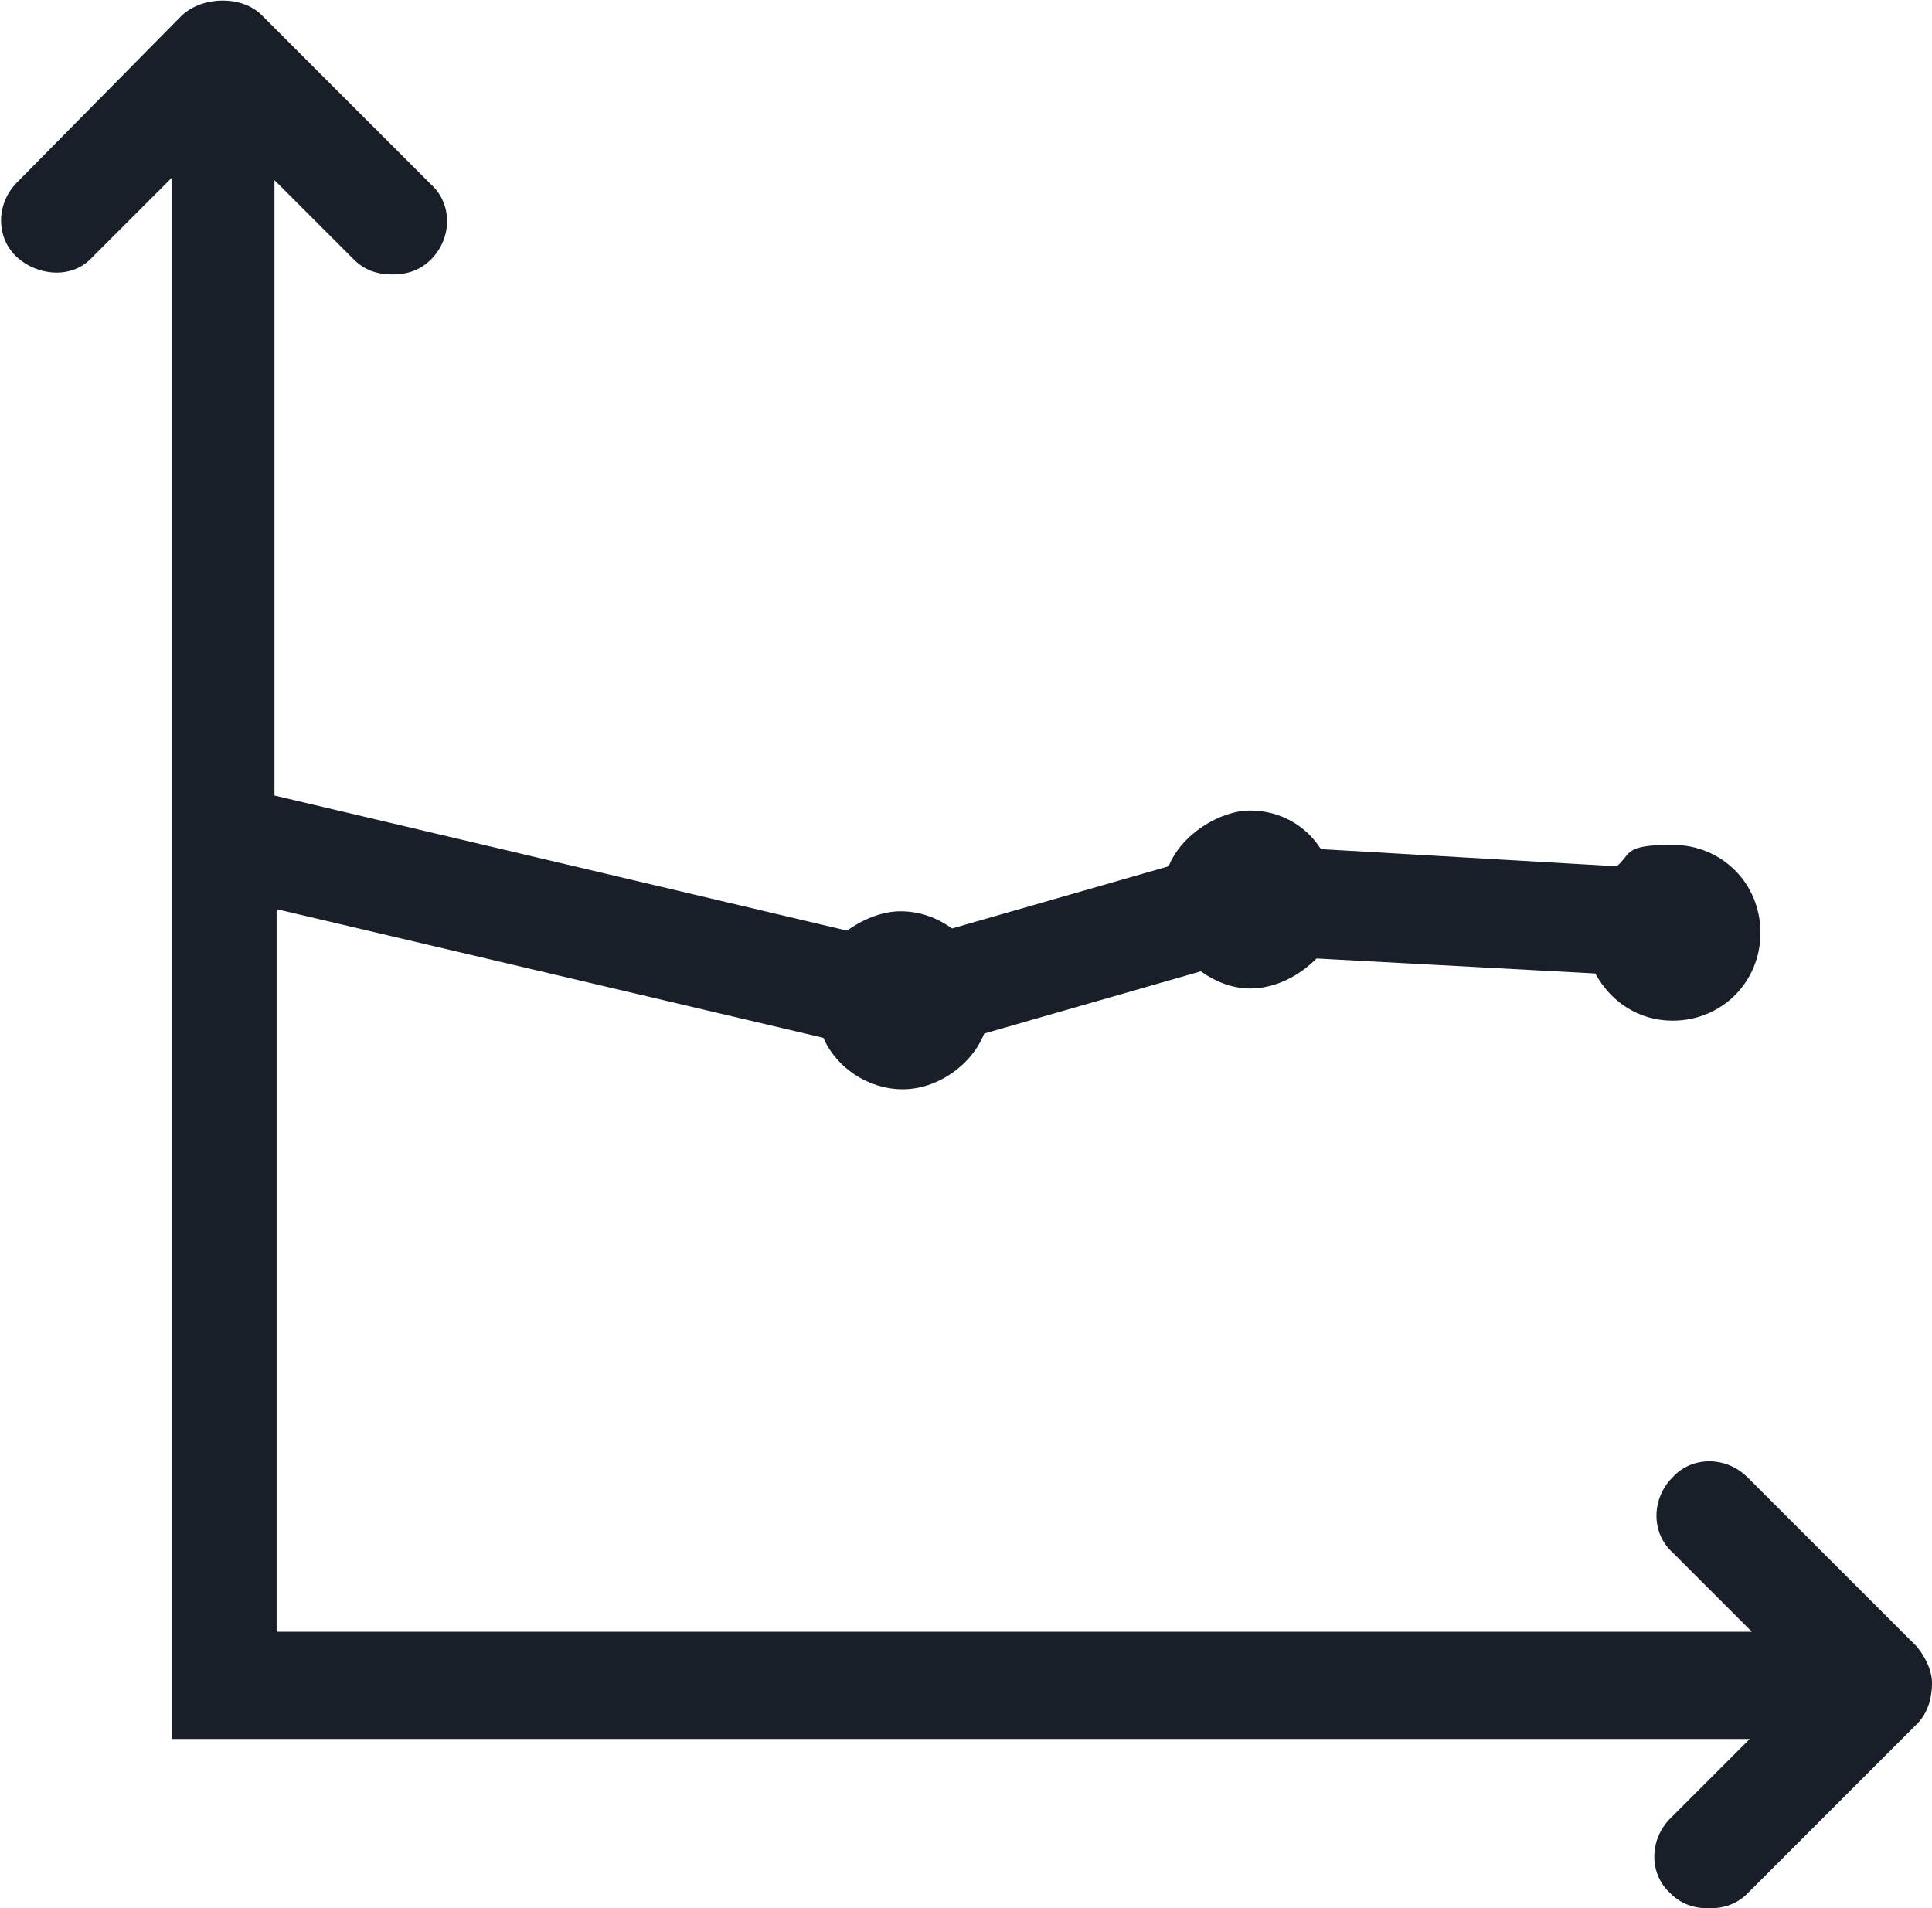 <?xml version="1.0" encoding="UTF-8"?> <svg xmlns="http://www.w3.org/2000/svg" xmlns:xlink="http://www.w3.org/1999/xlink" id="Layer_1" version="1.1" viewBox="0 0 90.1 89"><defs><style> .st0 { fill: #191f28; } </style></defs><path class="st0" d="M89.4,76.8l-7.9-7.9c-1-1-2.6-1-3.5,0-1,1-1,2.6,0,3.5l3.7,3.7H12.9v-33.7l25.5,6c.6,1.4,2.1,2.4,3.7,2.4s3.2-1.1,3.8-2.6l10.1-2.9c.7.5,1.5.8,2.3.8,1.2,0,2.3-.6,3.1-1.4l13,.7c.7,1.3,2,2.2,3.6,2.2,2.3,0,4.1-1.8,4.1-4.1s-1.8-4.1-4.1-4.1-1.9.4-2.6,1l-13.8-.8c-.7-1.1-1.9-1.8-3.3-1.8s-3.2,1.1-3.8,2.6l-10.1,2.9c-.7-.5-1.5-.8-2.4-.8s-1.8.4-2.5.9l-26.7-6.3V8.4l3.7,3.7c.5.5,1.1.7,1.8.7s1.3-.2,1.8-.7c1-1,1-2.6,0-3.5L12.2.7c-.9-.9-2.7-.9-3.7,0L.8,8.5c-1,1-1,2.6,0,3.5s2.6,1,3.5,0l3.7-3.7v72.8h73.6l-3.7,3.7c-1,1-1,2.6,0,3.5.5.5,1.1.7,1.8.7s1.3-.2,1.8-.7l7.9-7.9c.5-.5.7-1.2.7-1.9,0-.6-.3-1.2-.7-1.7Z"></path></svg> 